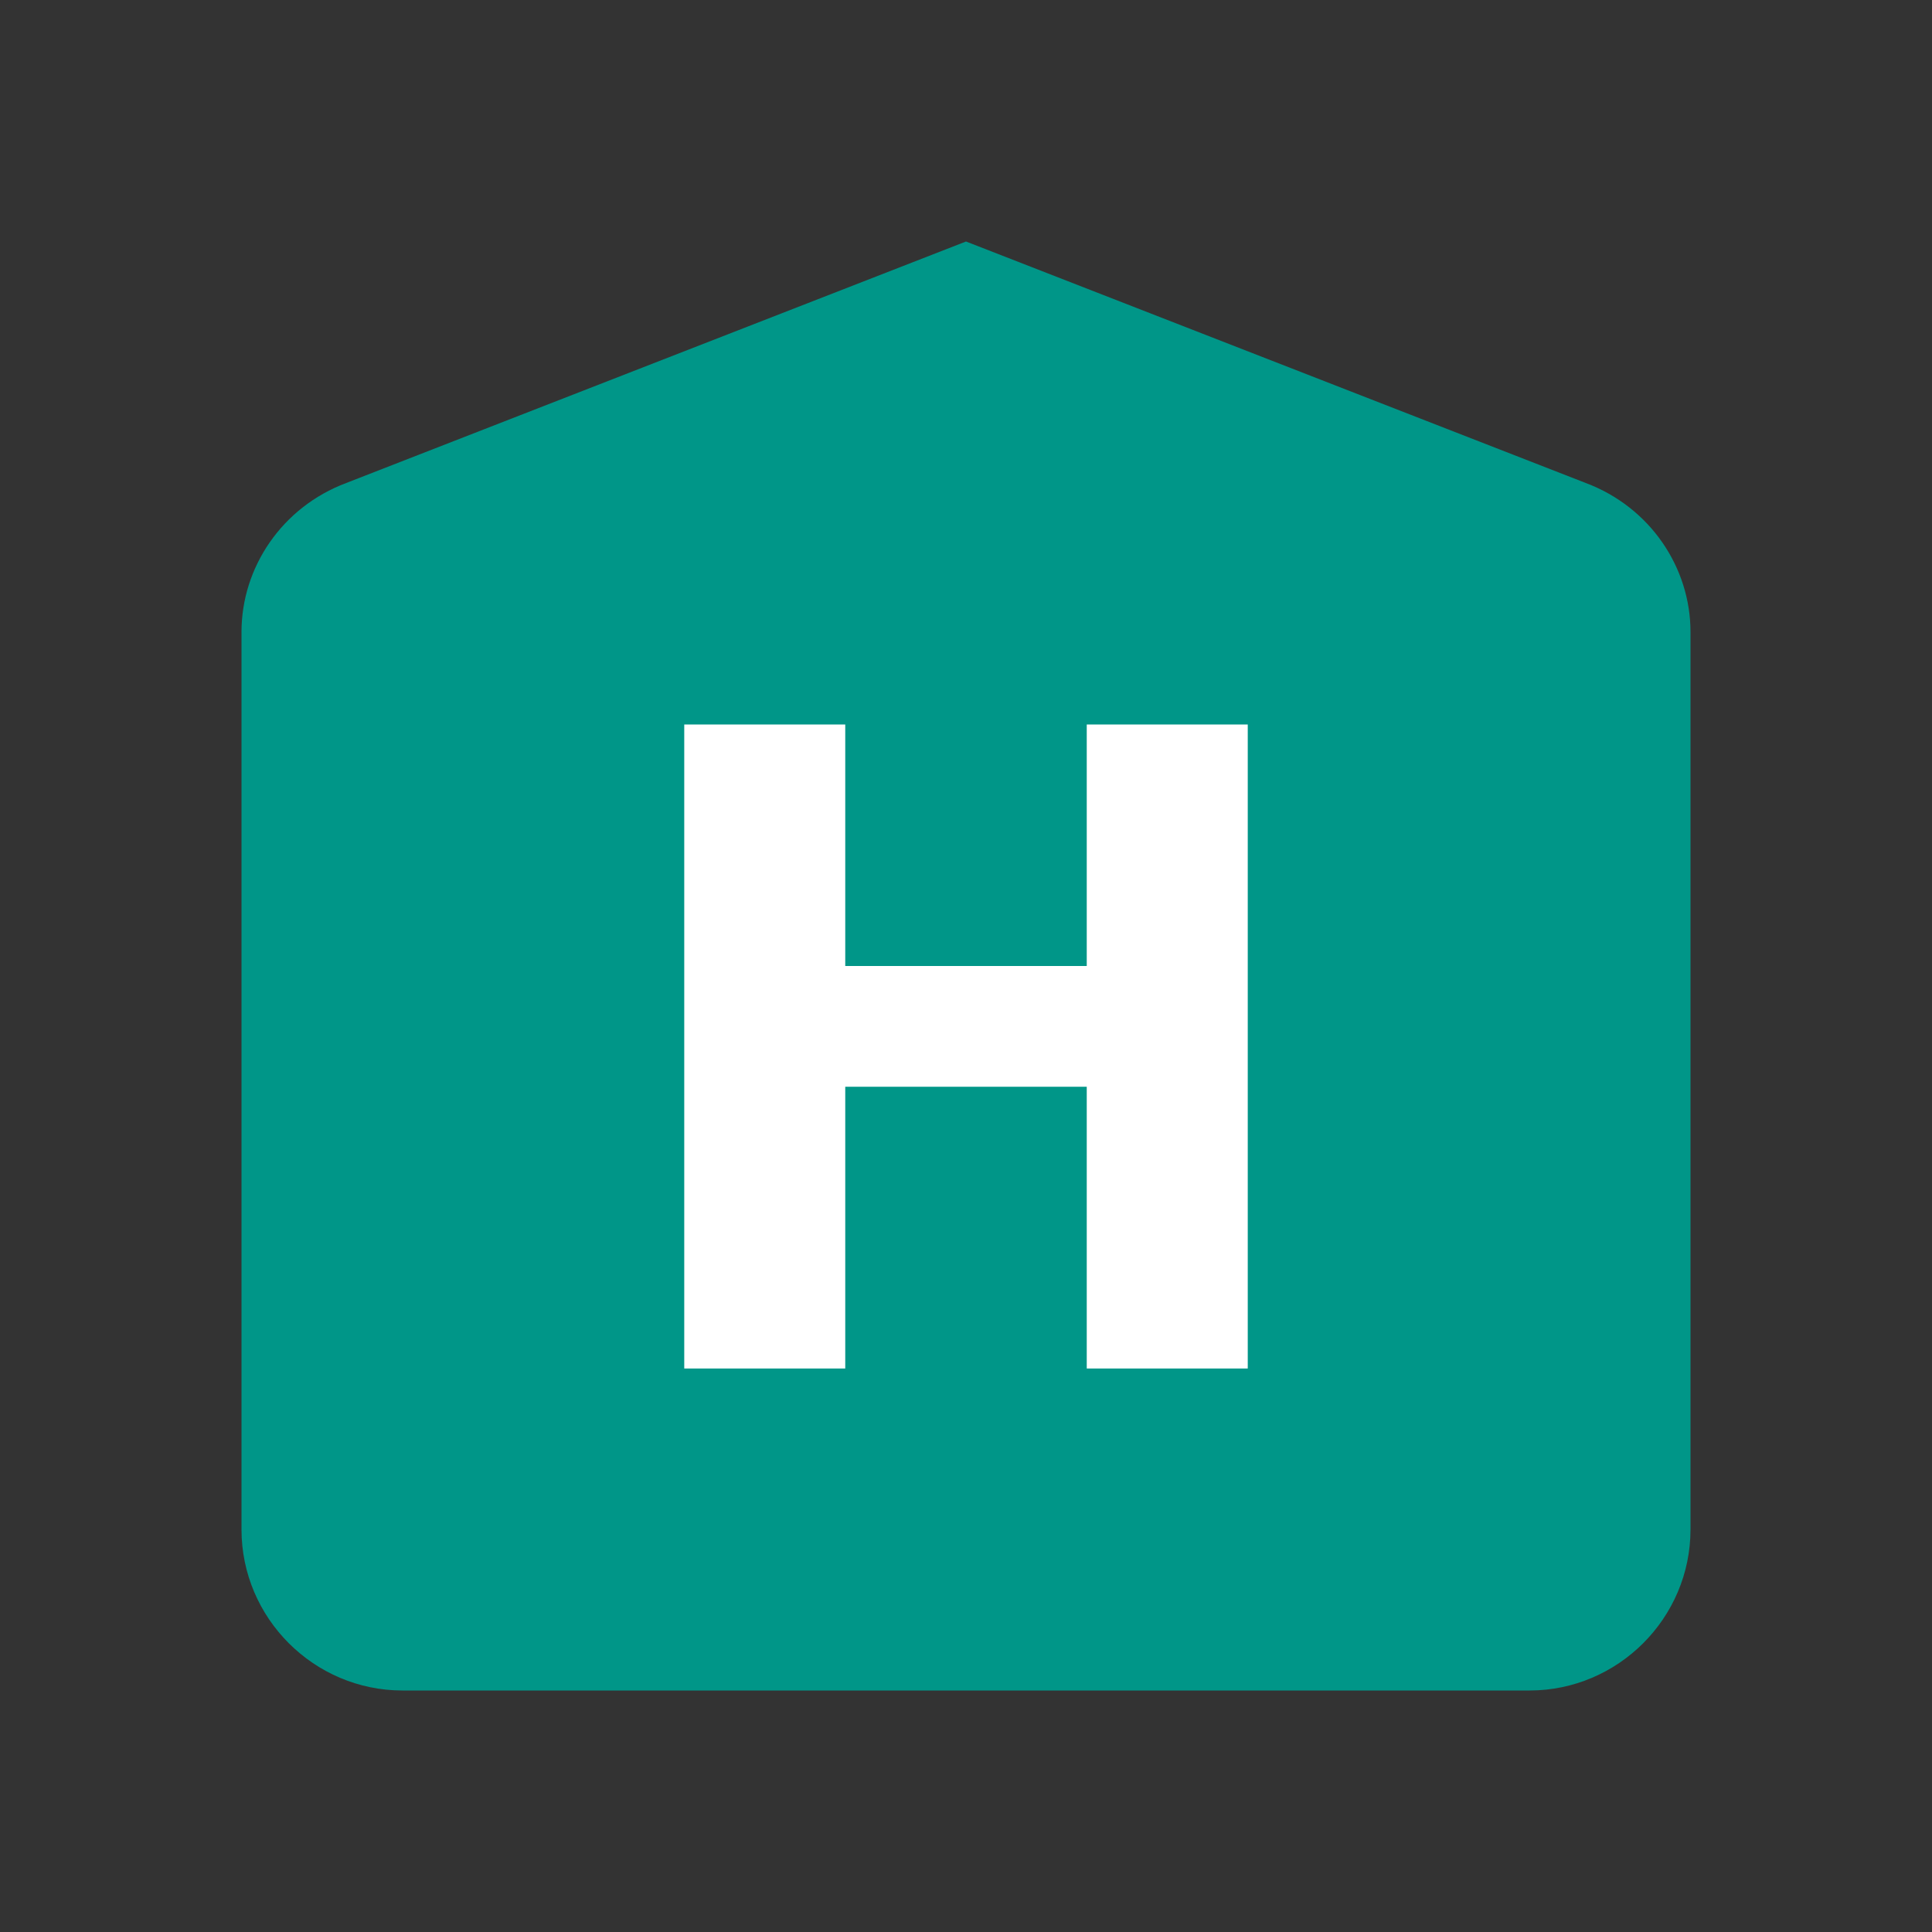 <svg xmlns="http://www.w3.org/2000/svg" viewBox="0 0 48 48"><rect x="0" y="0" width="48" height="48" fill="#333333" stroke="none"/><path d="M10 42h28c2.2 0 4-1.8 4-4V15.7c0-1.598-1-3.098-2.602-3.7L24 6 8.602 12C7 12.602 6 14.102 6 15.7V38c0 2.2 1.8 4 4 4z" fill="#009688"/><path d="M27 18v6h-6v-6h-4v16h4v-7h6v7h4V18z" fill="#fff"/></svg>